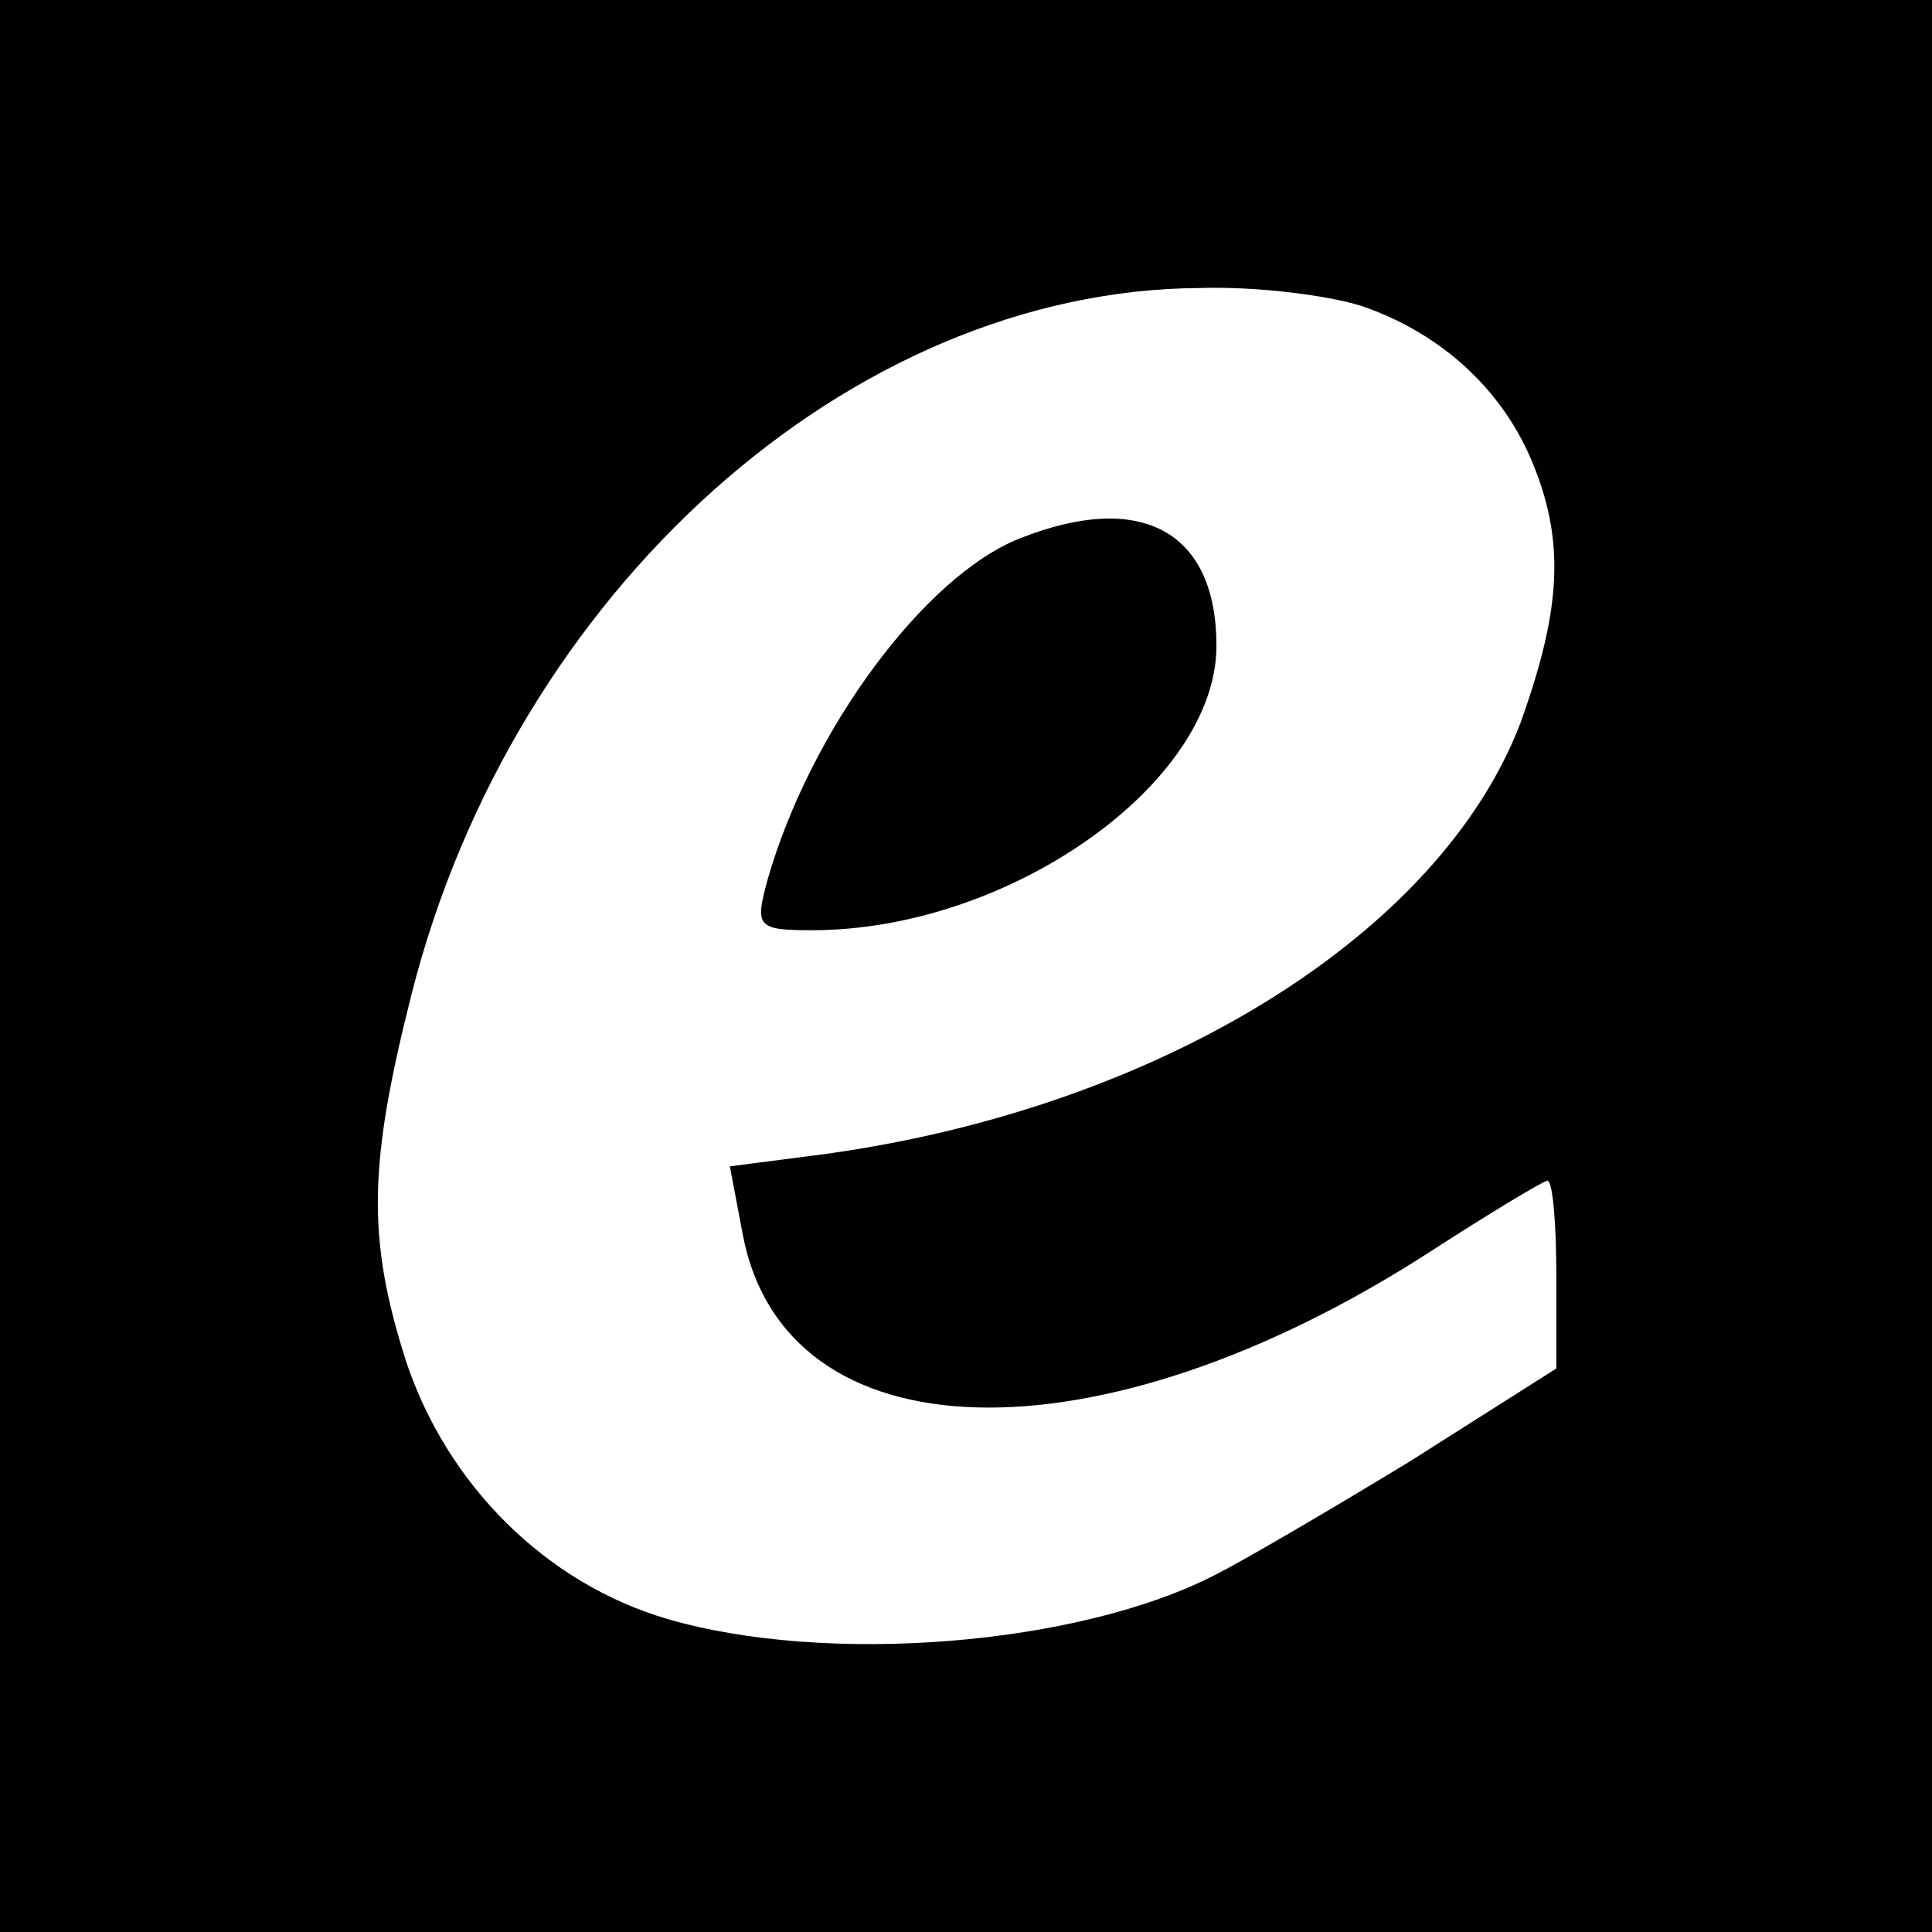 <?xml version="1.0" standalone="no"?>
<!DOCTYPE svg PUBLIC "-//W3C//DTD SVG 20010904//EN"
 "http://www.w3.org/TR/2001/REC-SVG-20010904/DTD/svg10.dtd">
<svg version="1.0" xmlns="http://www.w3.org/2000/svg"
 width="108pt" height="108pt" viewBox="0 0 108 108"
 preserveAspectRatio="xMidYMid meet">
<g transform="translate(0,108) scale(0.1,-0.1)"
fill="#000000" stroke="none">
<path d="M0 540 l0 -540 540 0 540 0 0 540 0 540 -540 0 -540 0 0 -540z m761
369 c44 -15 78 -46 95 -86 19 -45 17 -83 -6 -147 -45 -118 -201 -215 -388
-241 l-54 -7 7 -37 c23 -126 198 -131 384 -11 34 22 64 40 66 40 3 0 5 -24 5
-53 l0 -52 -82 -52 c-46 -28 -94 -56 -108 -63 -77 -40 -218 -51 -307 -25 -68
20 -123 75 -146 144 -22 69 -21 110 3 205 57 225 245 394 441 395 31 1 71 -4
90 -10z"/>
<path d="M570 779 c-53 -21 -117 -107 -141 -191 -7 -26 -6 -28 25 -28 110 0
226 82 226 159 0 64 -42 87 -110 60z"/>
</g>
</svg>
